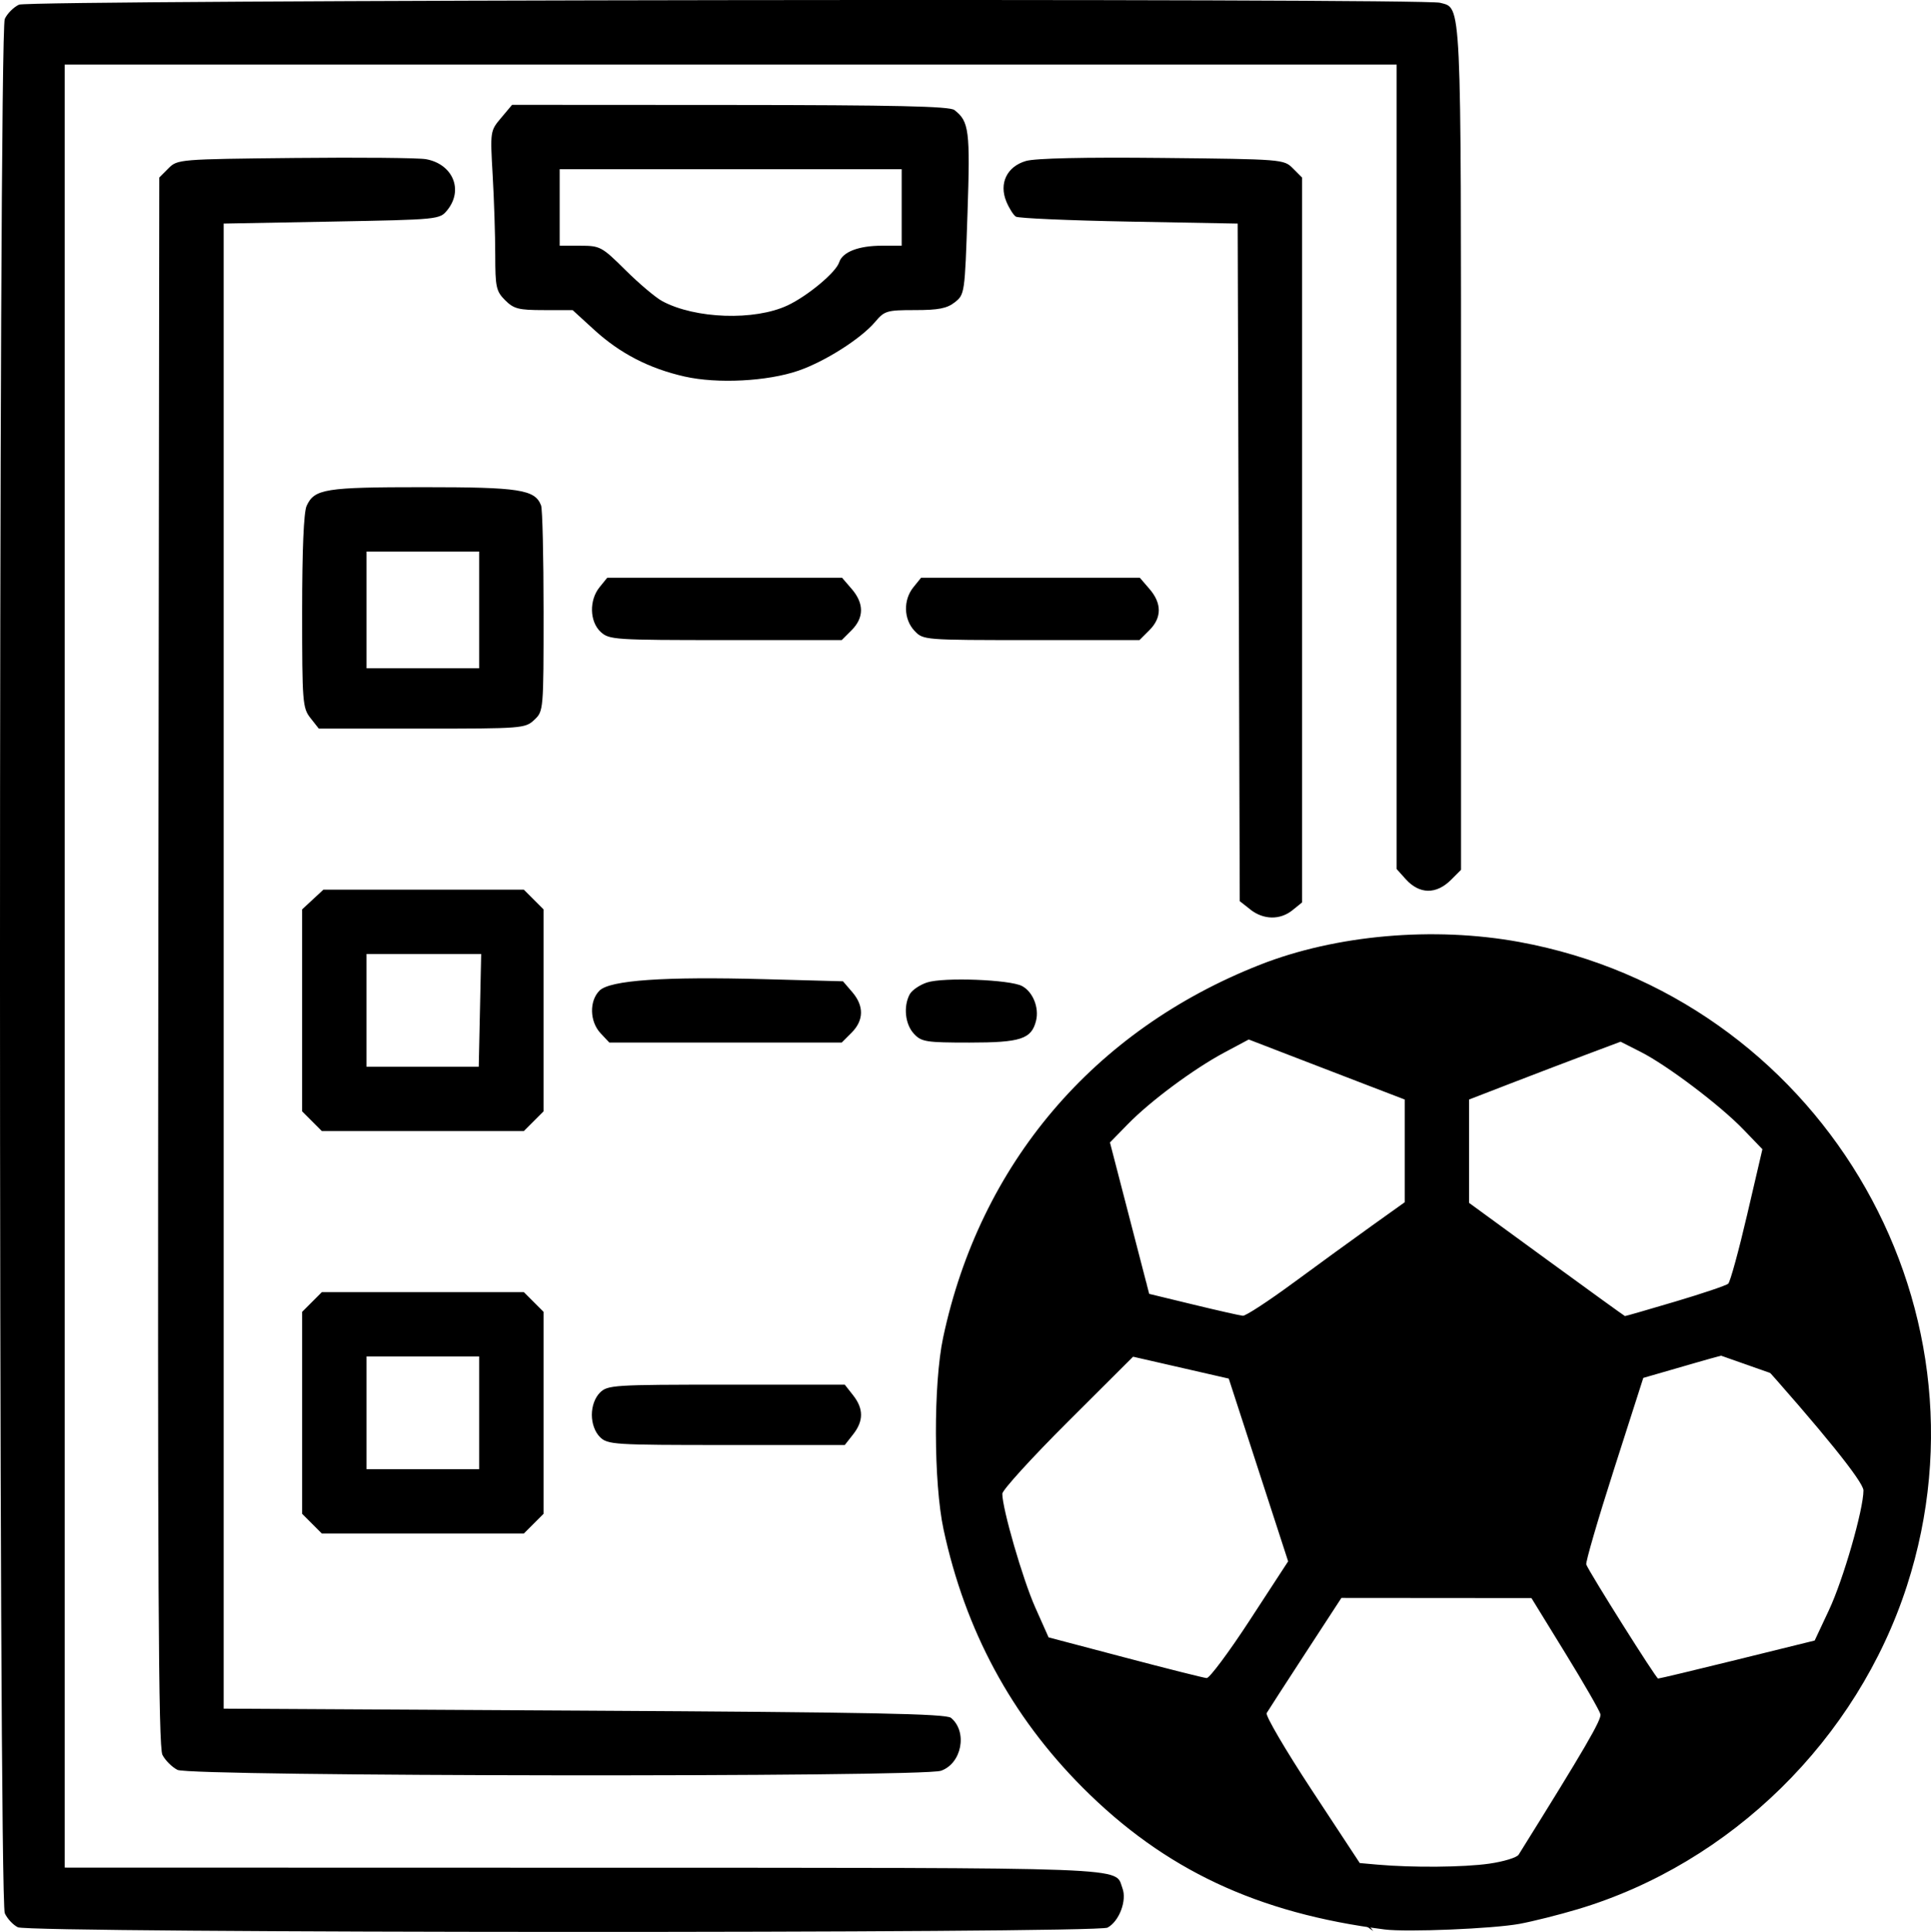 <?xml version="1.0" encoding="UTF-8" standalone="no"?>
<!-- Created with Inkscape (http://www.inkscape.org/) -->

<svg
   width="126.964mm"
   height="127.01mm"
   viewBox="0 0 126.964 127.01"
   version="1.1"
   id="svg1"
   xml:space="preserve"
   xmlns="http://www.w3.org/2000/svg"
   xmlns:svg="http://www.w3.org/2000/svg"><defs
     id="defs1" /><g
     id="layer1"
     transform="translate(-62.772,-74.577)"><path
       style="fill:#000000"
       d="m 63.947,201.281 c -0.311,-0.15 -0.698,-0.565 -0.86,-0.921 -0.42,-0.921 -0.421,-123.617 -10e-4,-124.538 0.162,-0.355 0.584,-0.777 0.938,-0.938 0.694,-0.316 92.262,-0.438 93.433,-0.124 1.424,0.382 1.378,-0.597 1.378,29.33 v 27.674 l -0.649,0.649 c -0.98,0.98 -2.085,0.965 -2.989,-0.04 l -0.595,-0.663 V 105.268 78.824 H 110.815 67.026 v 59.267 59.267 l 34.197,0.008 c 36.726,0.009 34.814,-0.064 35.35,1.347 0.307,0.807 -0.213,2.181 -0.982,2.592 -0.731,0.391 -70.835,0.368 -71.645,-0.024 z m 89.862,0.144 c -8.364,-1.063 -14.481,-3.939 -19.859,-9.336 -4.68,-4.697 -7.712,-10.324 -9.138,-16.957 -0.659,-3.068 -0.674,-9.582 -0.029,-12.618 2.427,-11.419 9.889,-20.202 20.824,-24.507 5.004,-1.97 11.427,-2.535 17.066,-1.5 19.533,3.583 31.556,23.557 25.479,42.33 -3.268,10.097 -11.566,18.247 -21.643,21.258 -1.237,0.37 -2.963,0.803 -3.836,0.963 -1.743,0.32 -7.396,0.554 -8.864,0.368 z m 6.879,-4.325 c 0.946,-0.135 1.816,-0.401 1.934,-0.59 4.334,-6.945 5.464,-8.885 5.38,-9.235 -0.056,-0.234 -1.099,-2.047 -2.319,-4.03 l -2.217,-3.605 -6.248,-0.005 -6.248,-0.005 -2.371,3.638 c -1.304,2.001 -2.448,3.77 -2.542,3.931 -0.094,0.161 1.245,2.446 2.975,5.077 l 3.146,4.784 1.146,0.102 c 2.311,0.206 5.688,0.178 7.364,-0.062 z m -15.346,-2.512 c 0,-0.068 -0.764,-1.289 -1.698,-2.714 l -1.698,-2.591 -2.867,-0.728 c -1.577,-0.401 -2.978,-0.727 -3.114,-0.726 -0.818,0.01 3.72,3.75 6.786,5.593 2.003,1.204 2.59,1.468 2.59,1.166 z m 28.253,-2.707 c 2.096,-1.485 4.883,-4.127 4.159,-3.942 -0.291,0.074 -1.601,0.396 -2.91,0.714 -1.31,0.319 -2.524,0.691 -2.699,0.827 -0.314,0.245 -3.254,4.898 -3.254,5.151 0,0.219 2.942,-1.501 4.705,-2.75 z m -28.637,-10.808 2.51,-3.849 -1.952,-6.007 -1.952,-6.007 -3.146,-0.72 -3.146,-0.72 -4.299,4.289 c -2.365,2.359 -4.299,4.483 -4.299,4.721 0,0.987 1.347,5.636 2.164,7.469 l 0.879,1.973 5.027,1.326 c 2.765,0.729 5.18,1.337 5.366,1.35 0.186,0.013 1.468,-1.708 2.849,-3.825 z m 32.053,2.609 5.077,-1.252 0.945,-2.014 c 0.936,-1.994 2.262,-6.599 2.262,-7.855 0,-0.557 -2.731,-3.939 -7.289,-9.027 -0.262,-0.293 -0.91,-0.183 -3.752,0.638 l -3.435,0.992 -1.925,6.006 c -1.059,3.303 -1.88,6.121 -1.824,6.262 0.214,0.546 4.589,7.491 4.722,7.497 0.078,0.003 2.426,-0.557 5.219,-1.246 z m -12.248,-13.677 c 0.96,-2.966 1.744,-5.496 1.741,-5.622 -0.003,-0.127 -2.09,-1.755 -4.637,-3.619 l -4.632,-3.388 -4.613,3.331 c -2.537,1.832 -4.661,3.416 -4.721,3.521 -0.085,0.149 2.651,8.928 3.35,10.751 0.14,0.364 0.916,0.418 5.963,0.418 h 5.803 z m -31.354,-12.335 c -0.433,-1.673 -0.823,-3.162 -0.867,-3.307 -0.044,-0.146 -0.569,0.747 -1.166,1.984 -1.226,2.539 -2.363,6.224 -2.601,8.437 l -0.16,1.485 2.791,-2.778 2.791,-2.778 z m 51.489,5.372 c -0.499,-2.259 -1.595,-5.438 -2.44,-7.081 l -0.539,-1.048 -0.589,2.55 c -0.504,2.182 -0.537,2.623 -0.23,3.055 0.704,0.99 4.065,4.774 4.159,4.682 0.053,-0.051 -0.11,-1.023 -0.361,-2.158 z m -37.102,-4.119 c 1.634,-1.203 3.953,-2.889 5.154,-3.747 l 2.183,-1.56 v -3.377 -3.377 l -2.58,-0.99 c -1.419,-0.544 -3.726,-1.432 -5.128,-1.973 l -2.548,-0.983 -1.601,0.855 c -2.029,1.084 -4.871,3.194 -6.366,4.728 l -1.158,1.187 1.29,4.977 1.29,4.977 2.91,0.705 c 1.601,0.388 3.062,0.718 3.247,0.734 0.185,0.016 1.673,-0.955 3.307,-2.158 z m 25.126,1.223 c 1.785,-0.53 3.351,-1.059 3.481,-1.175 0.13,-0.116 0.689,-2.153 1.242,-4.526 l 1.006,-4.315 -1.242,-1.29 c -1.541,-1.6 -5.014,-4.223 -6.766,-5.111 l -1.316,-0.667 -2.269,0.851 c -1.248,0.468 -3.489,1.323 -4.981,1.9 l -2.712,1.049 v 3.398 3.398 l 5.093,3.715 c 2.801,2.043 5.121,3.72 5.156,3.726 0.034,0.006 1.523,-0.423 3.307,-0.953 z m -14.845,-17.388 c 0.491,-0.198 1.785,-0.698 2.877,-1.11 l 1.984,-0.75 -0.926,-0.199 c -2.075,-0.446 -6.034,-0.553 -8.341,-0.225 l -2.355,0.334 2.9,1.138 c 1.595,0.626 2.916,1.146 2.934,1.155 0.019,0.01 0.435,-0.145 0.926,-0.343 z m -83.637,48.175 c -0.361,-0.183 -0.806,-0.627 -0.989,-0.988 -0.265,-0.522 -0.32,-11.185 -0.27,-52.177 l 0.063,-51.52 0.602,-0.603 c 0.595,-0.596 0.692,-0.604 8.334,-0.683 4.253,-0.044 8.126,-0.008 8.607,0.081 1.76,0.325 2.469,2.02 1.398,3.344 -0.503,0.622 -0.536,0.625 -7.607,0.757 l -7.101,0.132 v 48.816 48.816 l 23.706,0.132 c 18.823,0.105 23.791,0.203 24.117,0.474 1.105,0.917 0.71,3.001 -0.659,3.478 -1.255,0.437 -49.332,0.382 -50.201,-0.058 z m 8.846,-16.185 -0.649,-0.649 v -6.639 -6.639 l 0.649,-0.649 0.649,-0.649 h 6.639 6.639 l 0.649,0.649 0.649,0.649 v 6.639 6.639 l -0.649,0.649 -0.649,0.649 h -6.639 -6.639 z m 10.992,-7.288 v -3.704 h -3.704 -3.704 v 3.704 3.704 h 3.704 3.704 z m 7.937,1.587 c -0.328,-0.328 -0.529,-0.882 -0.529,-1.455 0,-0.573 0.202,-1.128 0.529,-1.455 0.505,-0.505 0.882,-0.529 8.315,-0.529 h 7.786 l 0.548,0.697 c 0.696,0.884 0.696,1.69 0,2.574 l -0.548,0.697 h -7.786 c -7.433,0 -7.81,-0.024 -8.315,-0.529 z m -18.93,-20.758 -0.649,-0.649 v -6.639 -6.639 l 0.7,-0.649 0.7,-0.649 h 6.588 6.588 l 0.649,0.649 0.649,0.649 v 6.639 6.639 l -0.649,0.649 -0.649,0.649 h -6.639 -6.639 z m 11.044,-7.288 0.08,-3.705 -3.77,4.2e-4 -3.77,4.3e-4 v 3.704 3.704 h 3.69 3.69 z m 7.931,1.505 c -0.719,-0.765 -0.754,-2.119 -0.073,-2.801 0.687,-0.687 4.241,-0.934 10.863,-0.754 l 5.148,0.139 0.607,0.706 c 0.785,0.913 0.77,1.86 -0.042,2.673 l -0.649,0.649 h -7.639 -7.639 z m 20.602,0.033 c -0.578,-0.621 -0.704,-1.795 -0.277,-2.592 0.144,-0.27 0.657,-0.621 1.14,-0.78 1.076,-0.355 5.454,-0.19 6.249,0.236 0.714,0.382 1.133,1.426 0.917,2.285 -0.301,1.2 -1.009,1.431 -4.384,1.431 -2.854,0 -3.15,-0.047 -3.645,-0.579 z m 22.12,-8.17 -0.696,-0.547 -0.068,-22.273 -0.068,-22.273 -7.144,-0.132 c -3.929,-0.073 -7.277,-0.219 -7.44,-0.325 -0.163,-0.106 -0.445,-0.553 -0.627,-0.992 -0.495,-1.195 0.038,-2.3 1.286,-2.667 0.617,-0.181 3.823,-0.253 8.957,-0.2 7.917,0.082 8.003,0.089 8.599,0.685 l 0.602,0.603 v 23.829 23.829 l -0.625,0.506 c -0.814,0.659 -1.908,0.643 -2.778,-0.041 z M 83.185,121.783 c -0.52,-0.661 -0.548,-1.024 -0.548,-6.999 0,-4.055 0.105,-6.532 0.294,-6.947 0.51,-1.12 1.209,-1.232 7.669,-1.232 6.345,0 7.346,0.155 7.748,1.202 0.09,0.236 0.164,3.374 0.164,6.975 0,6.501 -0.004,6.551 -0.612,7.122 -0.596,0.56 -0.795,0.575 -7.389,0.575 h -6.777 z m 11.093,-7.108 v -3.836 h -3.704 -3.704 v 3.836 3.836 h 3.704 3.704 z m 7.987,1.445 c -0.73,-0.68 -0.765,-2.083 -0.073,-2.937 l 0.506,-0.625 h 7.719 7.719 l 0.639,0.742 c 0.816,0.948 0.812,1.887 -0.011,2.709 l -0.649,0.649 h -7.635 c -7.318,0 -7.659,-0.022 -8.214,-0.539 z m 20.634,-0.073 c -0.715,-0.761 -0.746,-2.029 -0.07,-2.864 l 0.506,-0.625 h 7.19 7.19 l 0.639,0.742 c 0.816,0.948 0.812,1.887 -0.011,2.709 l -0.649,0.649 h -7.11 c -7.09,0 -7.111,-0.002 -7.685,-0.612 z M 107.787,99.332 c -2.332,-0.529 -4.246,-1.517 -5.94,-3.065 l -1.426,-1.303 h -1.893 c -1.657,0 -1.974,-0.081 -2.543,-0.649 -0.591,-0.591 -0.65,-0.859 -0.651,-2.977 -6.6e-4,-1.28 -0.077,-3.638 -0.169,-5.24 -0.167,-2.894 -0.163,-2.918 0.554,-3.77 l 0.722,-0.858 14.33,0.008 c 10.848,0.006 14.432,0.087 14.75,0.331 0.972,0.746 1.047,1.337 0.864,6.807 -0.175,5.246 -0.186,5.324 -0.833,5.832 -0.515,0.405 -1.073,0.515 -2.621,0.515 -1.846,0 -2.005,0.047 -2.614,0.771 -0.926,1.101 -3.301,2.611 -5.054,3.214 -2.039,0.702 -5.33,0.87 -7.477,0.383 z m 6.763,-4.675 c 1.333,-0.626 3.188,-2.175 3.398,-2.835 0.216,-0.68 1.272,-1.091 2.801,-1.091 h 1.31 V 88.217 85.703 H 110.815 99.57 v 2.514 2.514 h 1.356 c 1.305,0 1.416,0.06 2.977,1.609 0.892,0.885 1.978,1.802 2.415,2.036 2.165,1.164 6.07,1.297 8.234,0.28 z"
       id="path1" /><path
       style="fill:#000000;stroke-width:40"
       id="path2"
       d="m 165.252,171.362 -14.099,2.989 -7.2,-12.485 9.649,-10.706 13.164,5.869 z"
       transform="rotate(14.116,141.34,170.035)" /><path
       style="fill:#000000;stroke-width:40"
       id="path3"
       d="m 133.625,138.493 -4.035,-4.29 5.733,-1.349 z"
       transform="matrix(3.272,0,0,1.503,-277.064,-61.646)" /><path
       style="fill:#000000;stroke-width:40"
       id="path3-6"
       d="m 133.625,138.493 -4.035,-4.29 5.733,-1.349 z"
       transform="matrix(0.446,2.957,-2.001,0.139,393.345,-250.716)" /><path
       style="fill:#000000;stroke-width:40"
       id="path3-2"
       d="m 133.625,138.493 -4.035,-4.29 5.733,-1.349 z"
       transform="matrix(-2.681,1.406,-0.468,-1.7,593.205,232.843)" /><path
       style="fill:#000000;stroke-width:40"
       id="path3-5"
       d="m 133.625,138.493 -4.035,-4.29 5.733,-1.349 z"
       transform="matrix(-3.897,-3.083,0.673,-0.859,567.76,716.338)" /><path
       style="fill:#000000;stroke-width:40"
       id="path3-9"
       d="m 133.625,138.493 -4.035,-4.29 5.733,-1.349 z"
       transform="matrix(1.432,-3.308,1.791,0.558,-301.23,523.699)" /></g></svg>
